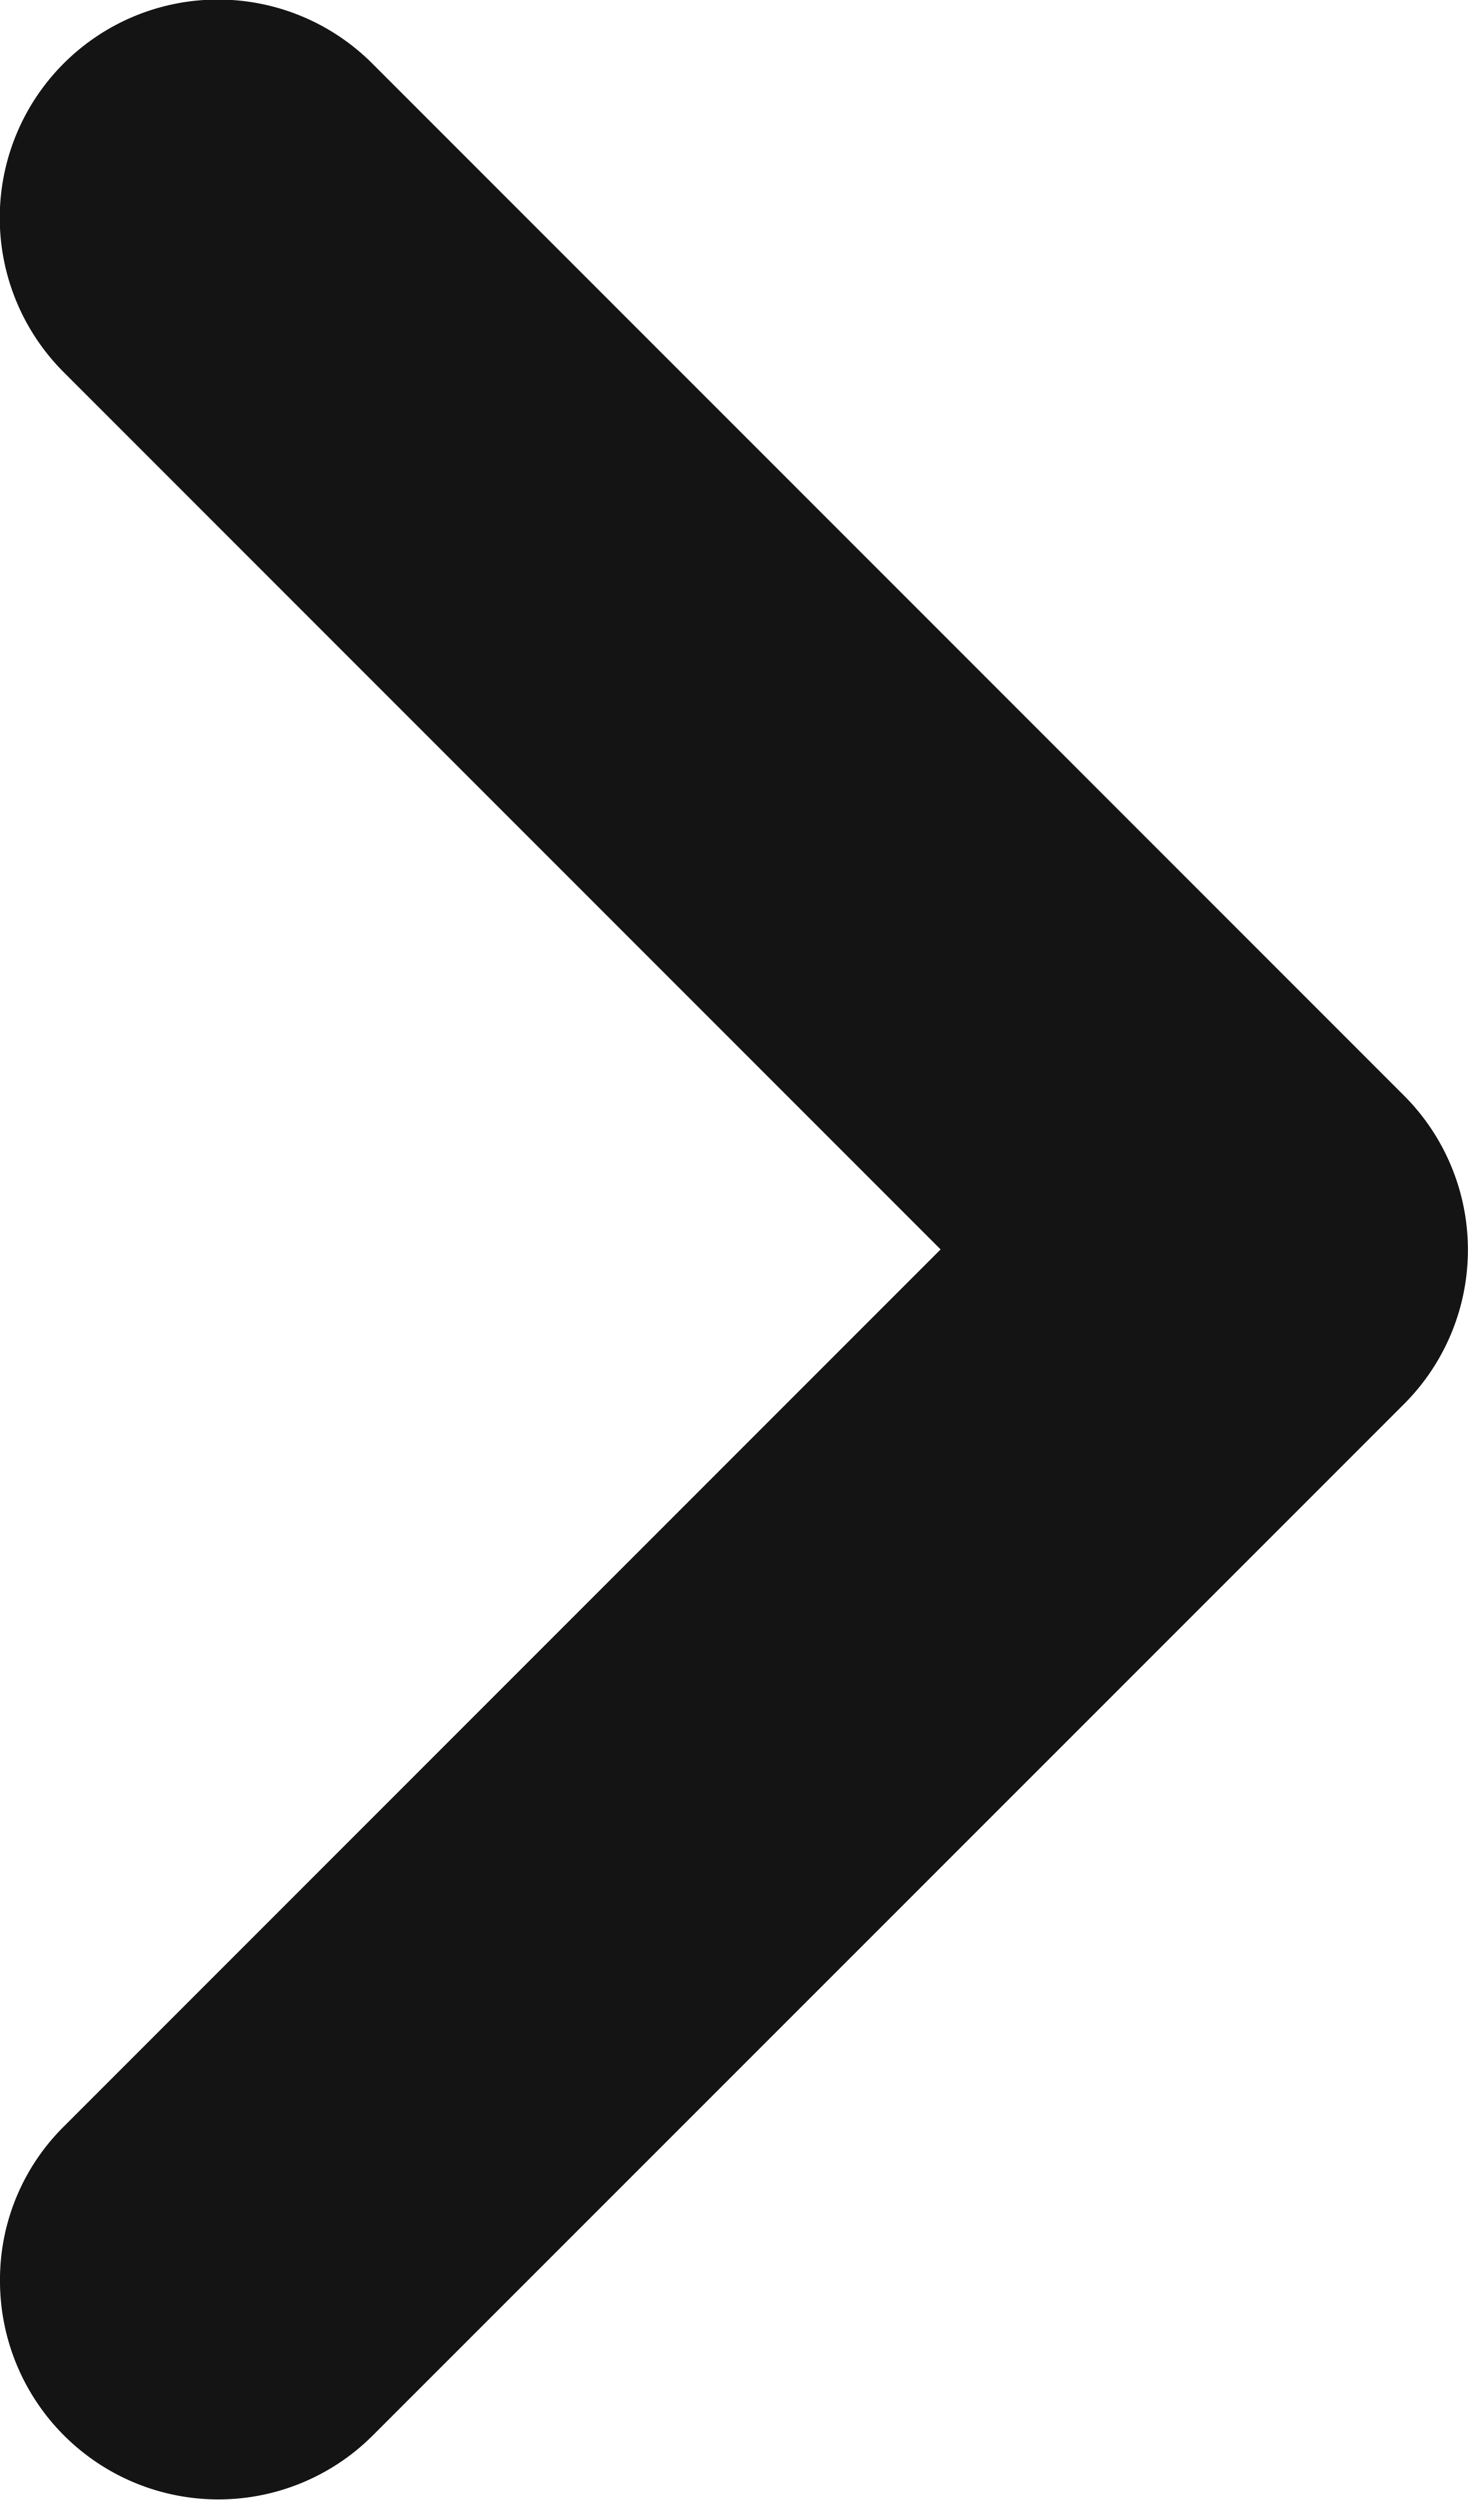 <svg xmlns="http://www.w3.org/2000/svg" width="6.917" height="11.775" viewBox="0 0 6.917 11.775">
  <path id="Union_25" data-name="Union 25" d="M12931.16,12835.473l-4.859-4.859a1.027,1.027,0,0,1,0-1.454l4.859-4.858a1.029,1.029,0,0,1,1.756.727,1.015,1.015,0,0,1-.3.728l-4.132,4.132,4.132,4.132a1.028,1.028,0,1,1-1.454,1.454Z" transform="translate(12932.916 12835.774) rotate(180)" fill="#141414"/>
</svg>
